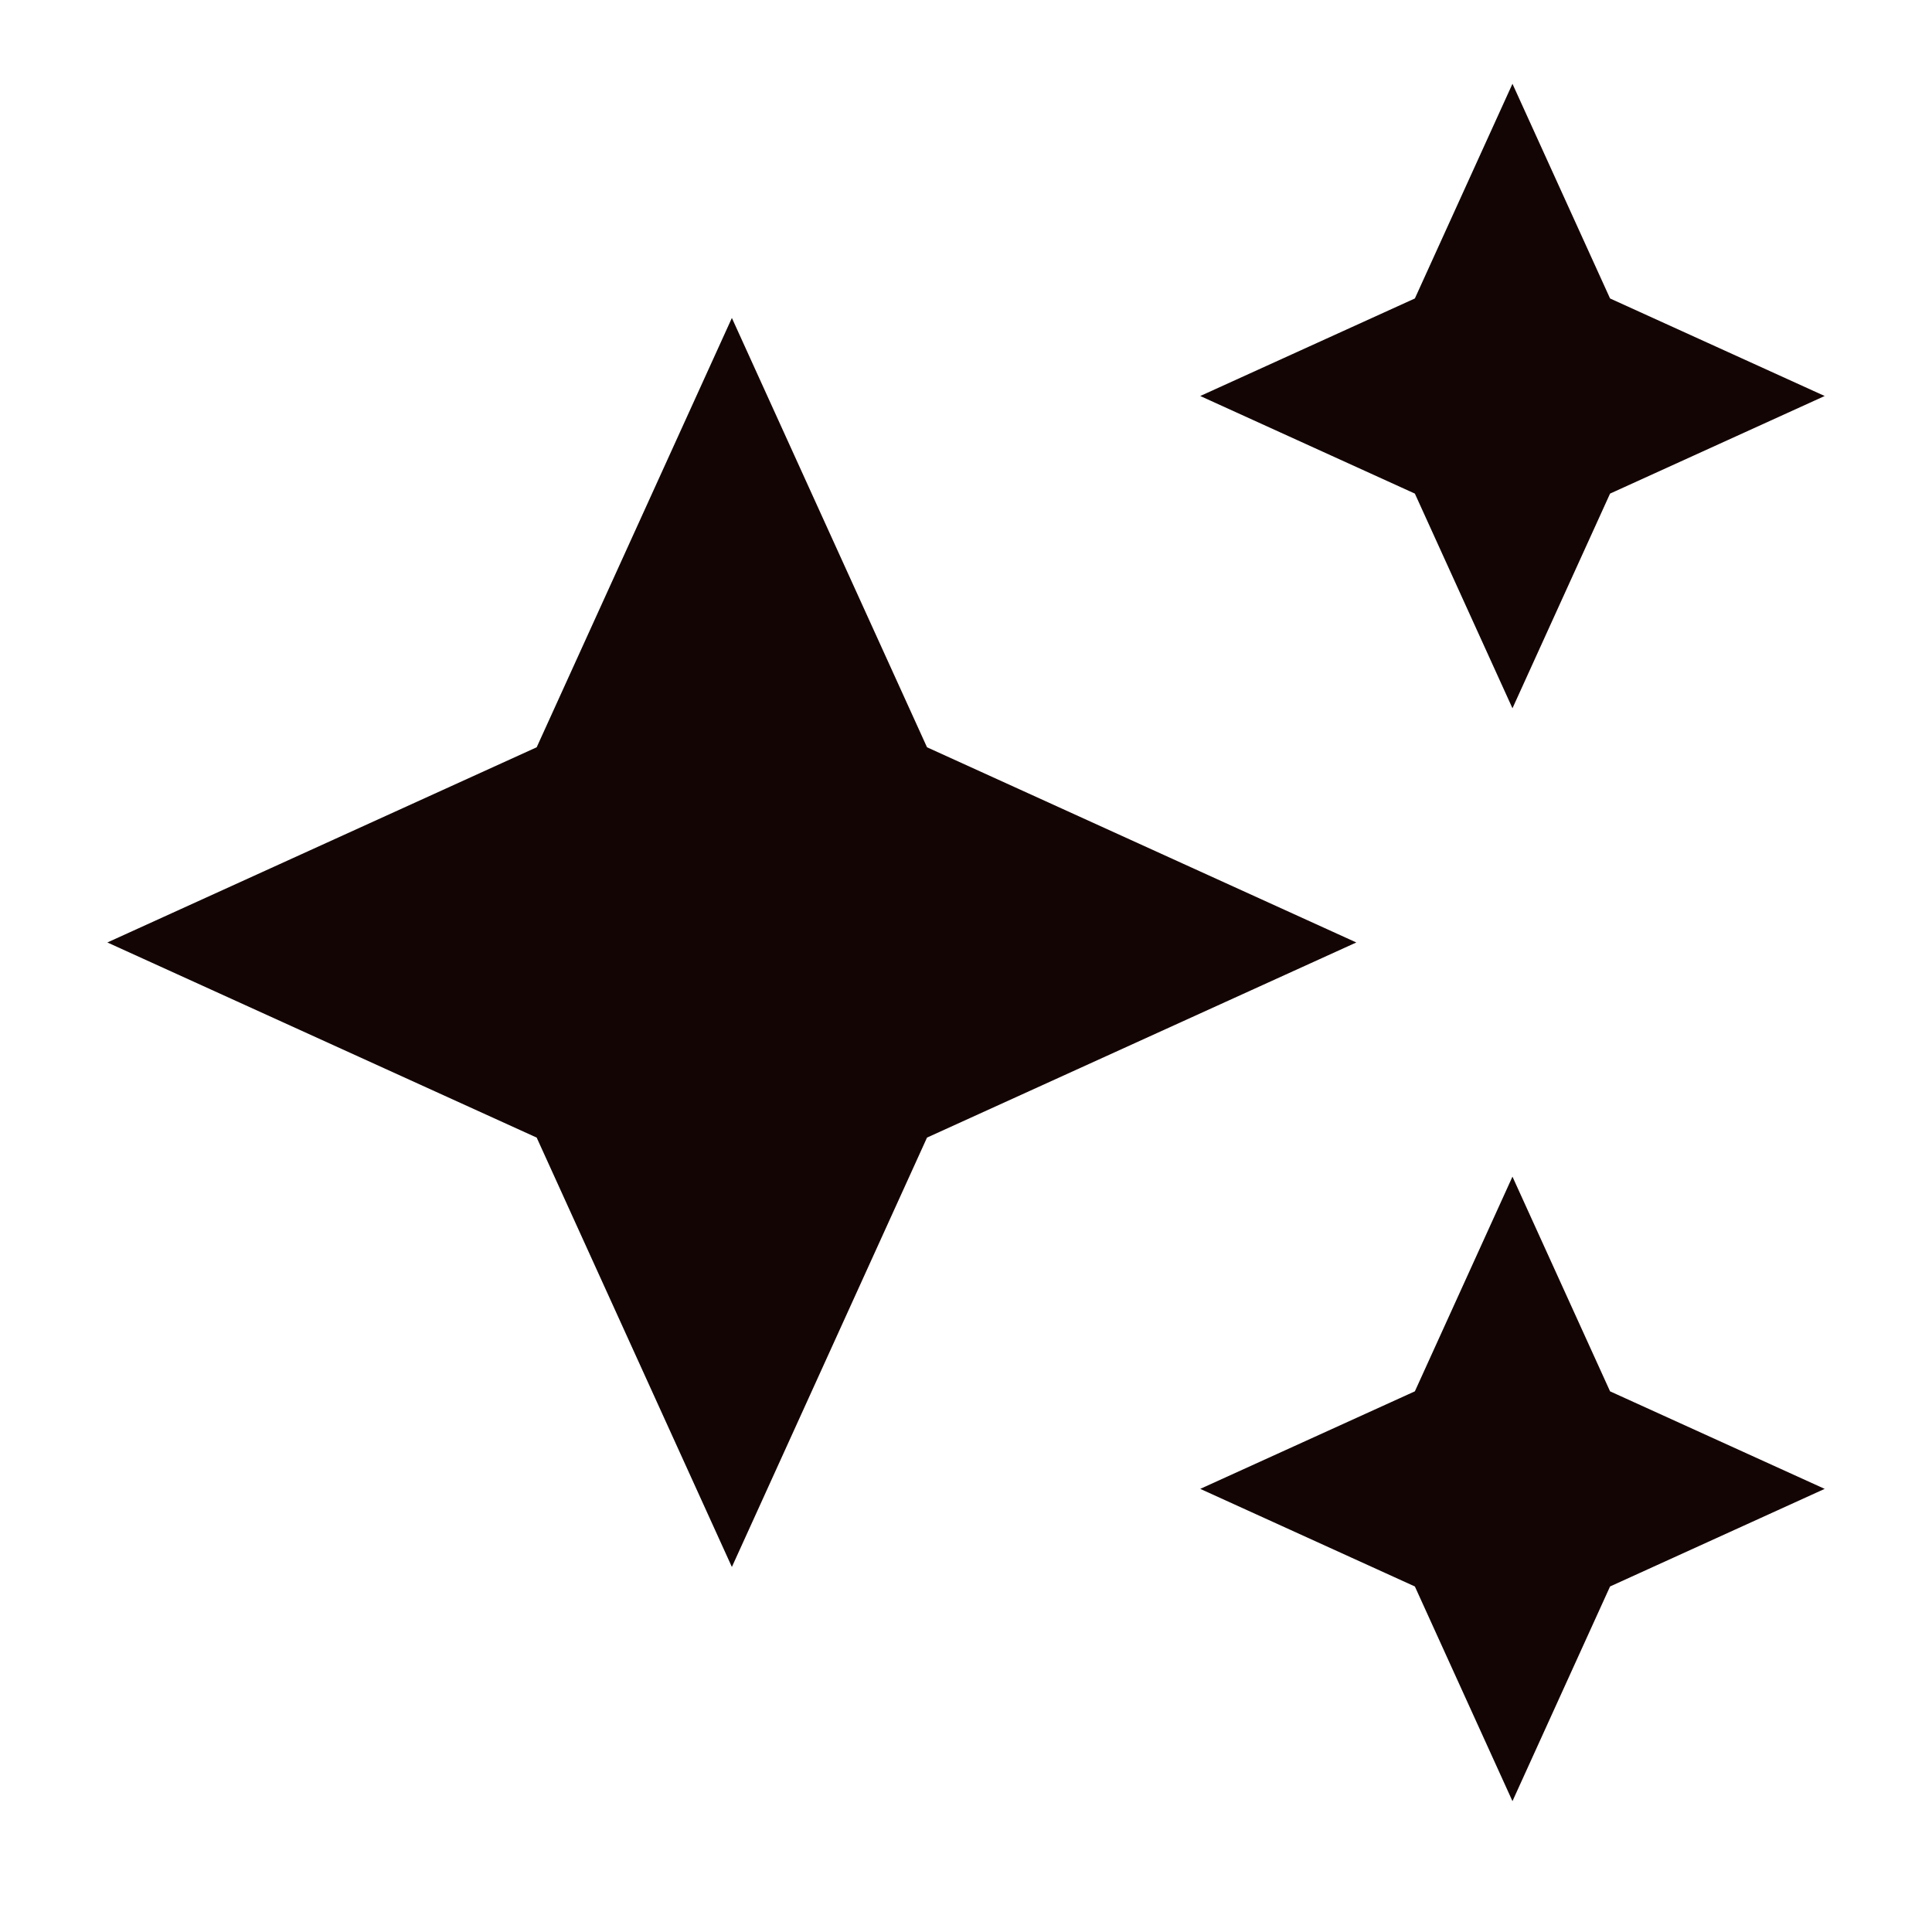 <svg width="33" height="33" viewBox="0 0 33 33" fill="none" xmlns="http://www.w3.org/2000/svg">
<path d="M25.834 12.098L27.501 8.431L31.167 6.764L27.501 5.098L25.834 1.431L24.167 5.098L20.501 6.764L24.167 8.431L25.834 12.098ZM15.834 12.764L12.501 5.431L9.167 12.764L1.834 16.098L9.167 19.431L12.501 26.765L15.834 19.431L23.167 16.098L15.834 12.764ZM25.834 20.098L24.167 23.765L20.501 25.431L24.167 27.098L25.834 30.765L27.501 27.098L31.167 25.431L27.501 23.765L25.834 20.098Z" fill="#140505"/>
</svg>
